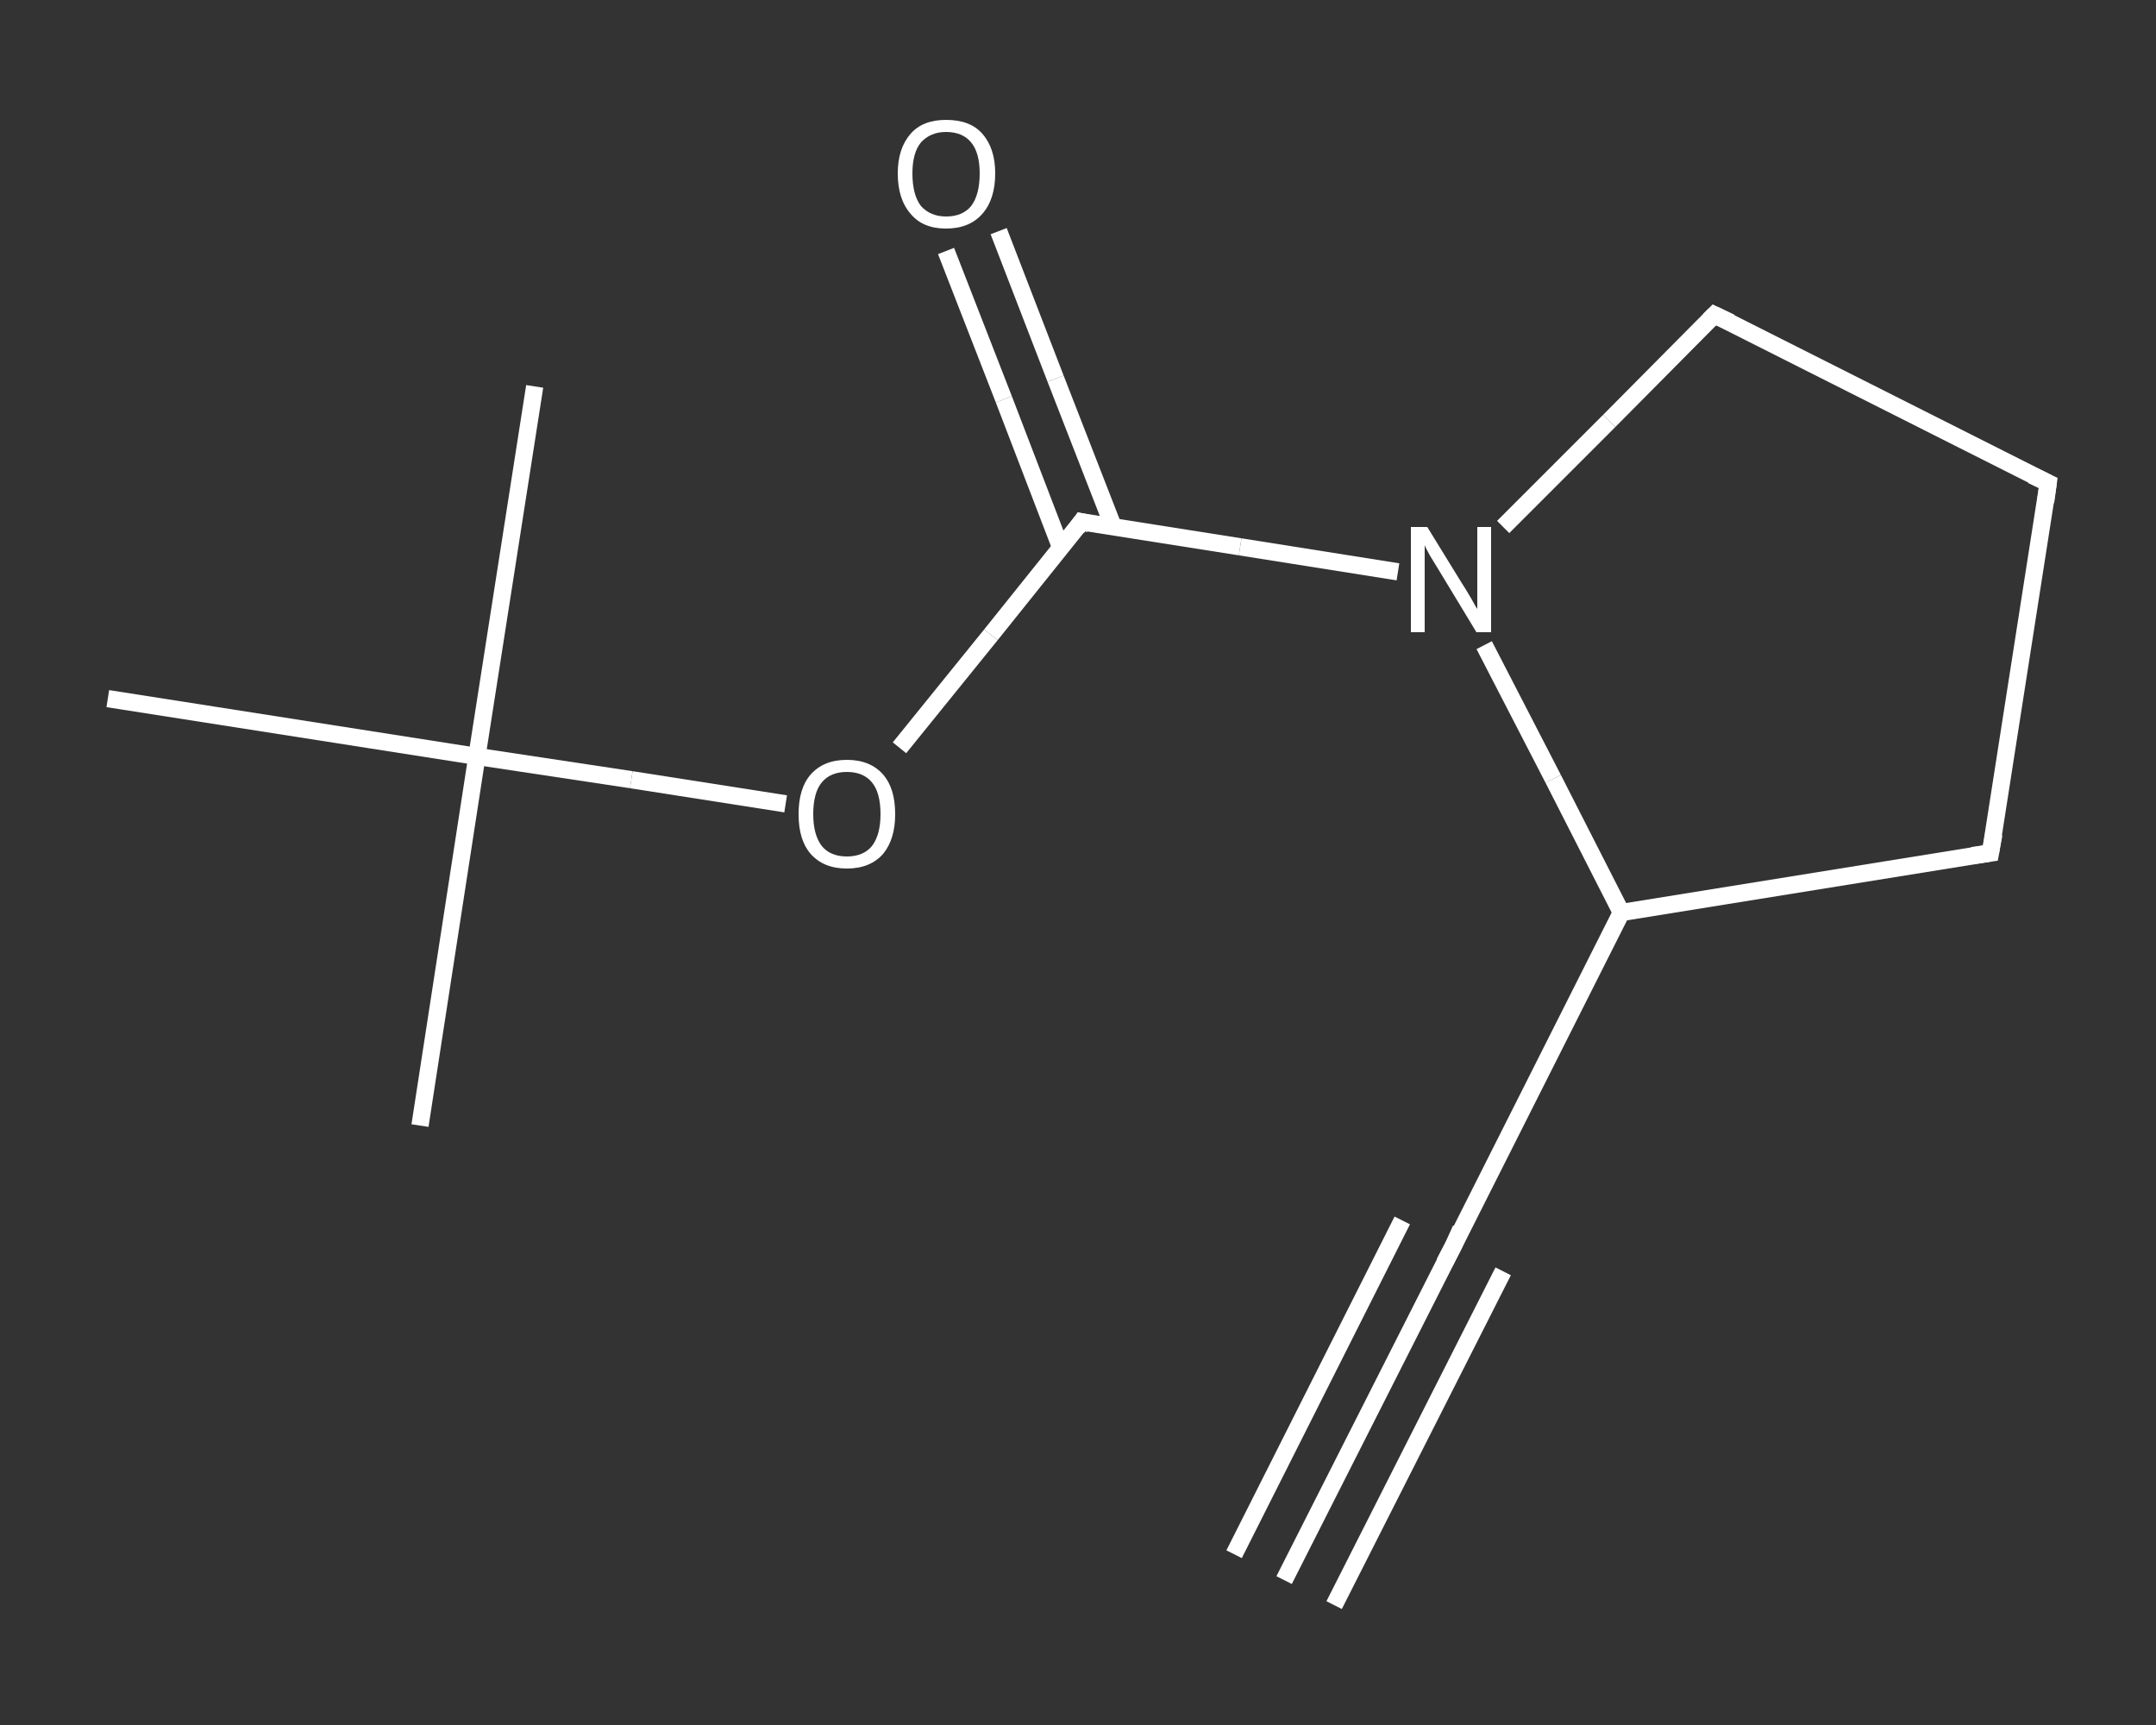 <?xml version='1.0' encoding='iso-8859-1'?>
<svg version='1.1' baseProfile='full'
              xmlns='http://www.w3.org/2000/svg'
                      xmlns:rdkit='http://www.rdkit.org/xml'
                      xmlns:xlink='http://www.w3.org/1999/xlink'
                  xml:space='preserve'
width='250px' height='200px' viewBox='0 0 250 200'>
<rect x="0" y="0" width="250" height="200" fill="#333333" stroke="none"/>
<!-- END OF HEADER -->
<rect style='opacity:1.0;fill:transparent;stroke:none' width='250.0' height='200.0' x='0.0' y='0.0'> </rect>
<path class='bond-0 atom-0 atom-1' d='M 148.9,183.2 L 168.5,144.5' style='fill:none;fill-rule:evenodd;stroke:#FFFFFF;stroke-width:2.0px;stroke-linecap:butt;stroke-linejoin:miter;stroke-opacity:1' />
<path class='bond-0 atom-0 atom-1' d='M 143.1,180.2 L 162.6,141.5' style='fill:none;fill-rule:evenodd;stroke:#FFFFFF;stroke-width:2.0px;stroke-linecap:butt;stroke-linejoin:miter;stroke-opacity:1' />
<path class='bond-0 atom-0 atom-1' d='M 154.7,186.1 L 174.3,147.4' style='fill:none;fill-rule:evenodd;stroke:#FFFFFF;stroke-width:2.0px;stroke-linecap:butt;stroke-linejoin:miter;stroke-opacity:1' />
<path class='bond-1 atom-1 atom-2' d='M 168.5,144.5 L 188.0,105.8' style='fill:none;fill-rule:evenodd;stroke:#FFFFFF;stroke-width:2.0px;stroke-linecap:butt;stroke-linejoin:miter;stroke-opacity:1' />
<path class='bond-2 atom-2 atom-3' d='M 188.0,105.8 L 230.8,98.9' style='fill:none;fill-rule:evenodd;stroke:#FFFFFF;stroke-width:2.0px;stroke-linecap:butt;stroke-linejoin:miter;stroke-opacity:1' />
<path class='bond-3 atom-3 atom-4' d='M 230.8,98.9 L 237.5,56.0' style='fill:none;fill-rule:evenodd;stroke:#FFFFFF;stroke-width:2.0px;stroke-linecap:butt;stroke-linejoin:miter;stroke-opacity:1' />
<path class='bond-4 atom-4 atom-5' d='M 237.5,56.0 L 198.8,36.5' style='fill:none;fill-rule:evenodd;stroke:#FFFFFF;stroke-width:2.0px;stroke-linecap:butt;stroke-linejoin:miter;stroke-opacity:1' />
<path class='bond-5 atom-5 atom-6' d='M 198.8,36.5 L 186.6,48.8' style='fill:none;fill-rule:evenodd;stroke:#FFFFFF;stroke-width:2.0px;stroke-linecap:butt;stroke-linejoin:miter;stroke-opacity:1' />
<path class='bond-5 atom-5 atom-6' d='M 186.6,48.8 L 174.3,61.1' style='fill:none;fill-rule:evenodd;stroke:#FFFFFF;stroke-width:2.0px;stroke-linecap:butt;stroke-linejoin:miter;stroke-opacity:1' />
<path class='bond-6 atom-6 atom-7' d='M 162.1,66.3 L 143.8,63.4' style='fill:none;fill-rule:evenodd;stroke:#FFFFFF;stroke-width:2.0px;stroke-linecap:butt;stroke-linejoin:miter;stroke-opacity:1' />
<path class='bond-6 atom-6 atom-7' d='M 143.8,63.4 L 125.4,60.5' style='fill:none;fill-rule:evenodd;stroke:#FFFFFF;stroke-width:2.0px;stroke-linecap:butt;stroke-linejoin:miter;stroke-opacity:1' />
<path class='bond-7 atom-7 atom-8' d='M 129.1,61.1 L 122.4,43.9' style='fill:none;fill-rule:evenodd;stroke:#FFFFFF;stroke-width:2.0px;stroke-linecap:butt;stroke-linejoin:miter;stroke-opacity:1' />
<path class='bond-7 atom-7 atom-8' d='M 122.4,43.9 L 115.8,26.8' style='fill:none;fill-rule:evenodd;stroke:#FFFFFF;stroke-width:2.0px;stroke-linecap:butt;stroke-linejoin:miter;stroke-opacity:1' />
<path class='bond-7 atom-7 atom-8' d='M 123.0,63.5 L 116.4,46.3' style='fill:none;fill-rule:evenodd;stroke:#FFFFFF;stroke-width:2.0px;stroke-linecap:butt;stroke-linejoin:miter;stroke-opacity:1' />
<path class='bond-7 atom-7 atom-8' d='M 116.4,46.3 L 109.7,29.1' style='fill:none;fill-rule:evenodd;stroke:#FFFFFF;stroke-width:2.0px;stroke-linecap:butt;stroke-linejoin:miter;stroke-opacity:1' />
<path class='bond-8 atom-7 atom-9' d='M 125.4,60.5 L 114.9,73.6' style='fill:none;fill-rule:evenodd;stroke:#FFFFFF;stroke-width:2.0px;stroke-linecap:butt;stroke-linejoin:miter;stroke-opacity:1' />
<path class='bond-8 atom-7 atom-9' d='M 114.9,73.6 L 104.3,86.7' style='fill:none;fill-rule:evenodd;stroke:#FFFFFF;stroke-width:2.0px;stroke-linecap:butt;stroke-linejoin:miter;stroke-opacity:1' />
<path class='bond-9 atom-9 atom-10' d='M 91.1,93.2 L 73.2,90.4' style='fill:none;fill-rule:evenodd;stroke:#FFFFFF;stroke-width:2.0px;stroke-linecap:butt;stroke-linejoin:miter;stroke-opacity:1' />
<path class='bond-9 atom-9 atom-10' d='M 73.2,90.4 L 55.3,87.7' style='fill:none;fill-rule:evenodd;stroke:#FFFFFF;stroke-width:2.0px;stroke-linecap:butt;stroke-linejoin:miter;stroke-opacity:1' />
<path class='bond-10 atom-10 atom-11' d='M 55.3,87.7 L 48.7,130.5' style='fill:none;fill-rule:evenodd;stroke:#FFFFFF;stroke-width:2.0px;stroke-linecap:butt;stroke-linejoin:miter;stroke-opacity:1' />
<path class='bond-11 atom-10 atom-12' d='M 55.3,87.7 L 62.0,44.8' style='fill:none;fill-rule:evenodd;stroke:#FFFFFF;stroke-width:2.0px;stroke-linecap:butt;stroke-linejoin:miter;stroke-opacity:1' />
<path class='bond-12 atom-10 atom-13' d='M 55.3,87.7 L 12.5,81.0' style='fill:none;fill-rule:evenodd;stroke:#FFFFFF;stroke-width:2.0px;stroke-linecap:butt;stroke-linejoin:miter;stroke-opacity:1' />
<path class='bond-13 atom-6 atom-2' d='M 172.1,74.8 L 180.1,90.3' style='fill:none;fill-rule:evenodd;stroke:#FFFFFF;stroke-width:2.0px;stroke-linecap:butt;stroke-linejoin:miter;stroke-opacity:1' />
<path class='bond-13 atom-6 atom-2' d='M 180.1,90.3 L 188.0,105.8' style='fill:none;fill-rule:evenodd;stroke:#FFFFFF;stroke-width:2.0px;stroke-linecap:butt;stroke-linejoin:miter;stroke-opacity:1' />
<path d='M 167.5,146.4 L 168.5,144.5 L 169.4,142.5' style='fill:none;stroke:#FFFFFF;stroke-width:2.0px;stroke-linecap:butt;stroke-linejoin:miter;stroke-opacity:1;' />
<path d='M 228.7,99.2 L 230.8,98.9 L 231.2,96.7' style='fill:none;stroke:#FFFFFF;stroke-width:2.0px;stroke-linecap:butt;stroke-linejoin:miter;stroke-opacity:1;' />
<path d='M 237.2,58.2 L 237.5,56.0 L 235.6,55.1' style='fill:none;stroke:#FFFFFF;stroke-width:2.0px;stroke-linecap:butt;stroke-linejoin:miter;stroke-opacity:1;' />
<path d='M 200.7,37.4 L 198.8,36.5 L 198.2,37.1' style='fill:none;stroke:#FFFFFF;stroke-width:2.0px;stroke-linecap:butt;stroke-linejoin:miter;stroke-opacity:1;' />
<path d='M 126.3,60.7 L 125.4,60.5 L 124.9,61.2' style='fill:none;stroke:#FFFFFF;stroke-width:2.0px;stroke-linecap:butt;stroke-linejoin:miter;stroke-opacity:1;' />
<path class='atom-6' d='M 165.5 61.1
L 169.5 67.6
Q 169.9 68.2, 170.6 69.4
Q 171.2 70.5, 171.3 70.6
L 171.3 61.1
L 172.9 61.1
L 172.9 73.3
L 171.2 73.3
L 166.9 66.2
Q 166.4 65.4, 165.8 64.4
Q 165.3 63.5, 165.2 63.2
L 165.2 73.3
L 163.6 73.3
L 163.6 61.1
L 165.5 61.1
' fill='#FFFFFF'/>
<path class='atom-8' d='M 104.1 20.1
Q 104.1 17.2, 105.6 15.5
Q 107.0 13.9, 109.7 13.9
Q 112.5 13.9, 113.9 15.5
Q 115.4 17.2, 115.4 20.1
Q 115.4 23.1, 113.9 24.8
Q 112.4 26.5, 109.7 26.5
Q 107.0 26.5, 105.6 24.8
Q 104.1 23.1, 104.1 20.1
M 109.7 25.1
Q 111.6 25.1, 112.6 23.9
Q 113.6 22.6, 113.6 20.1
Q 113.6 17.7, 112.6 16.5
Q 111.6 15.3, 109.7 15.3
Q 107.9 15.3, 106.8 16.5
Q 105.8 17.7, 105.8 20.1
Q 105.8 22.6, 106.8 23.9
Q 107.9 25.1, 109.7 25.1
' fill='#FFFFFF'/>
<path class='atom-9' d='M 92.6 94.4
Q 92.6 91.4, 94.0 89.8
Q 95.5 88.1, 98.2 88.1
Q 100.9 88.1, 102.4 89.8
Q 103.8 91.4, 103.8 94.4
Q 103.8 97.3, 102.4 99.0
Q 100.9 100.7, 98.2 100.7
Q 95.5 100.7, 94.0 99.0
Q 92.6 97.4, 92.6 94.4
M 98.2 99.3
Q 100.1 99.3, 101.1 98.1
Q 102.1 96.8, 102.1 94.4
Q 102.1 91.9, 101.1 90.7
Q 100.1 89.5, 98.2 89.5
Q 96.3 89.5, 95.3 90.7
Q 94.3 91.9, 94.3 94.4
Q 94.3 96.8, 95.3 98.1
Q 96.3 99.3, 98.2 99.3
' fill='#FFFFFF'/>
</svg>
